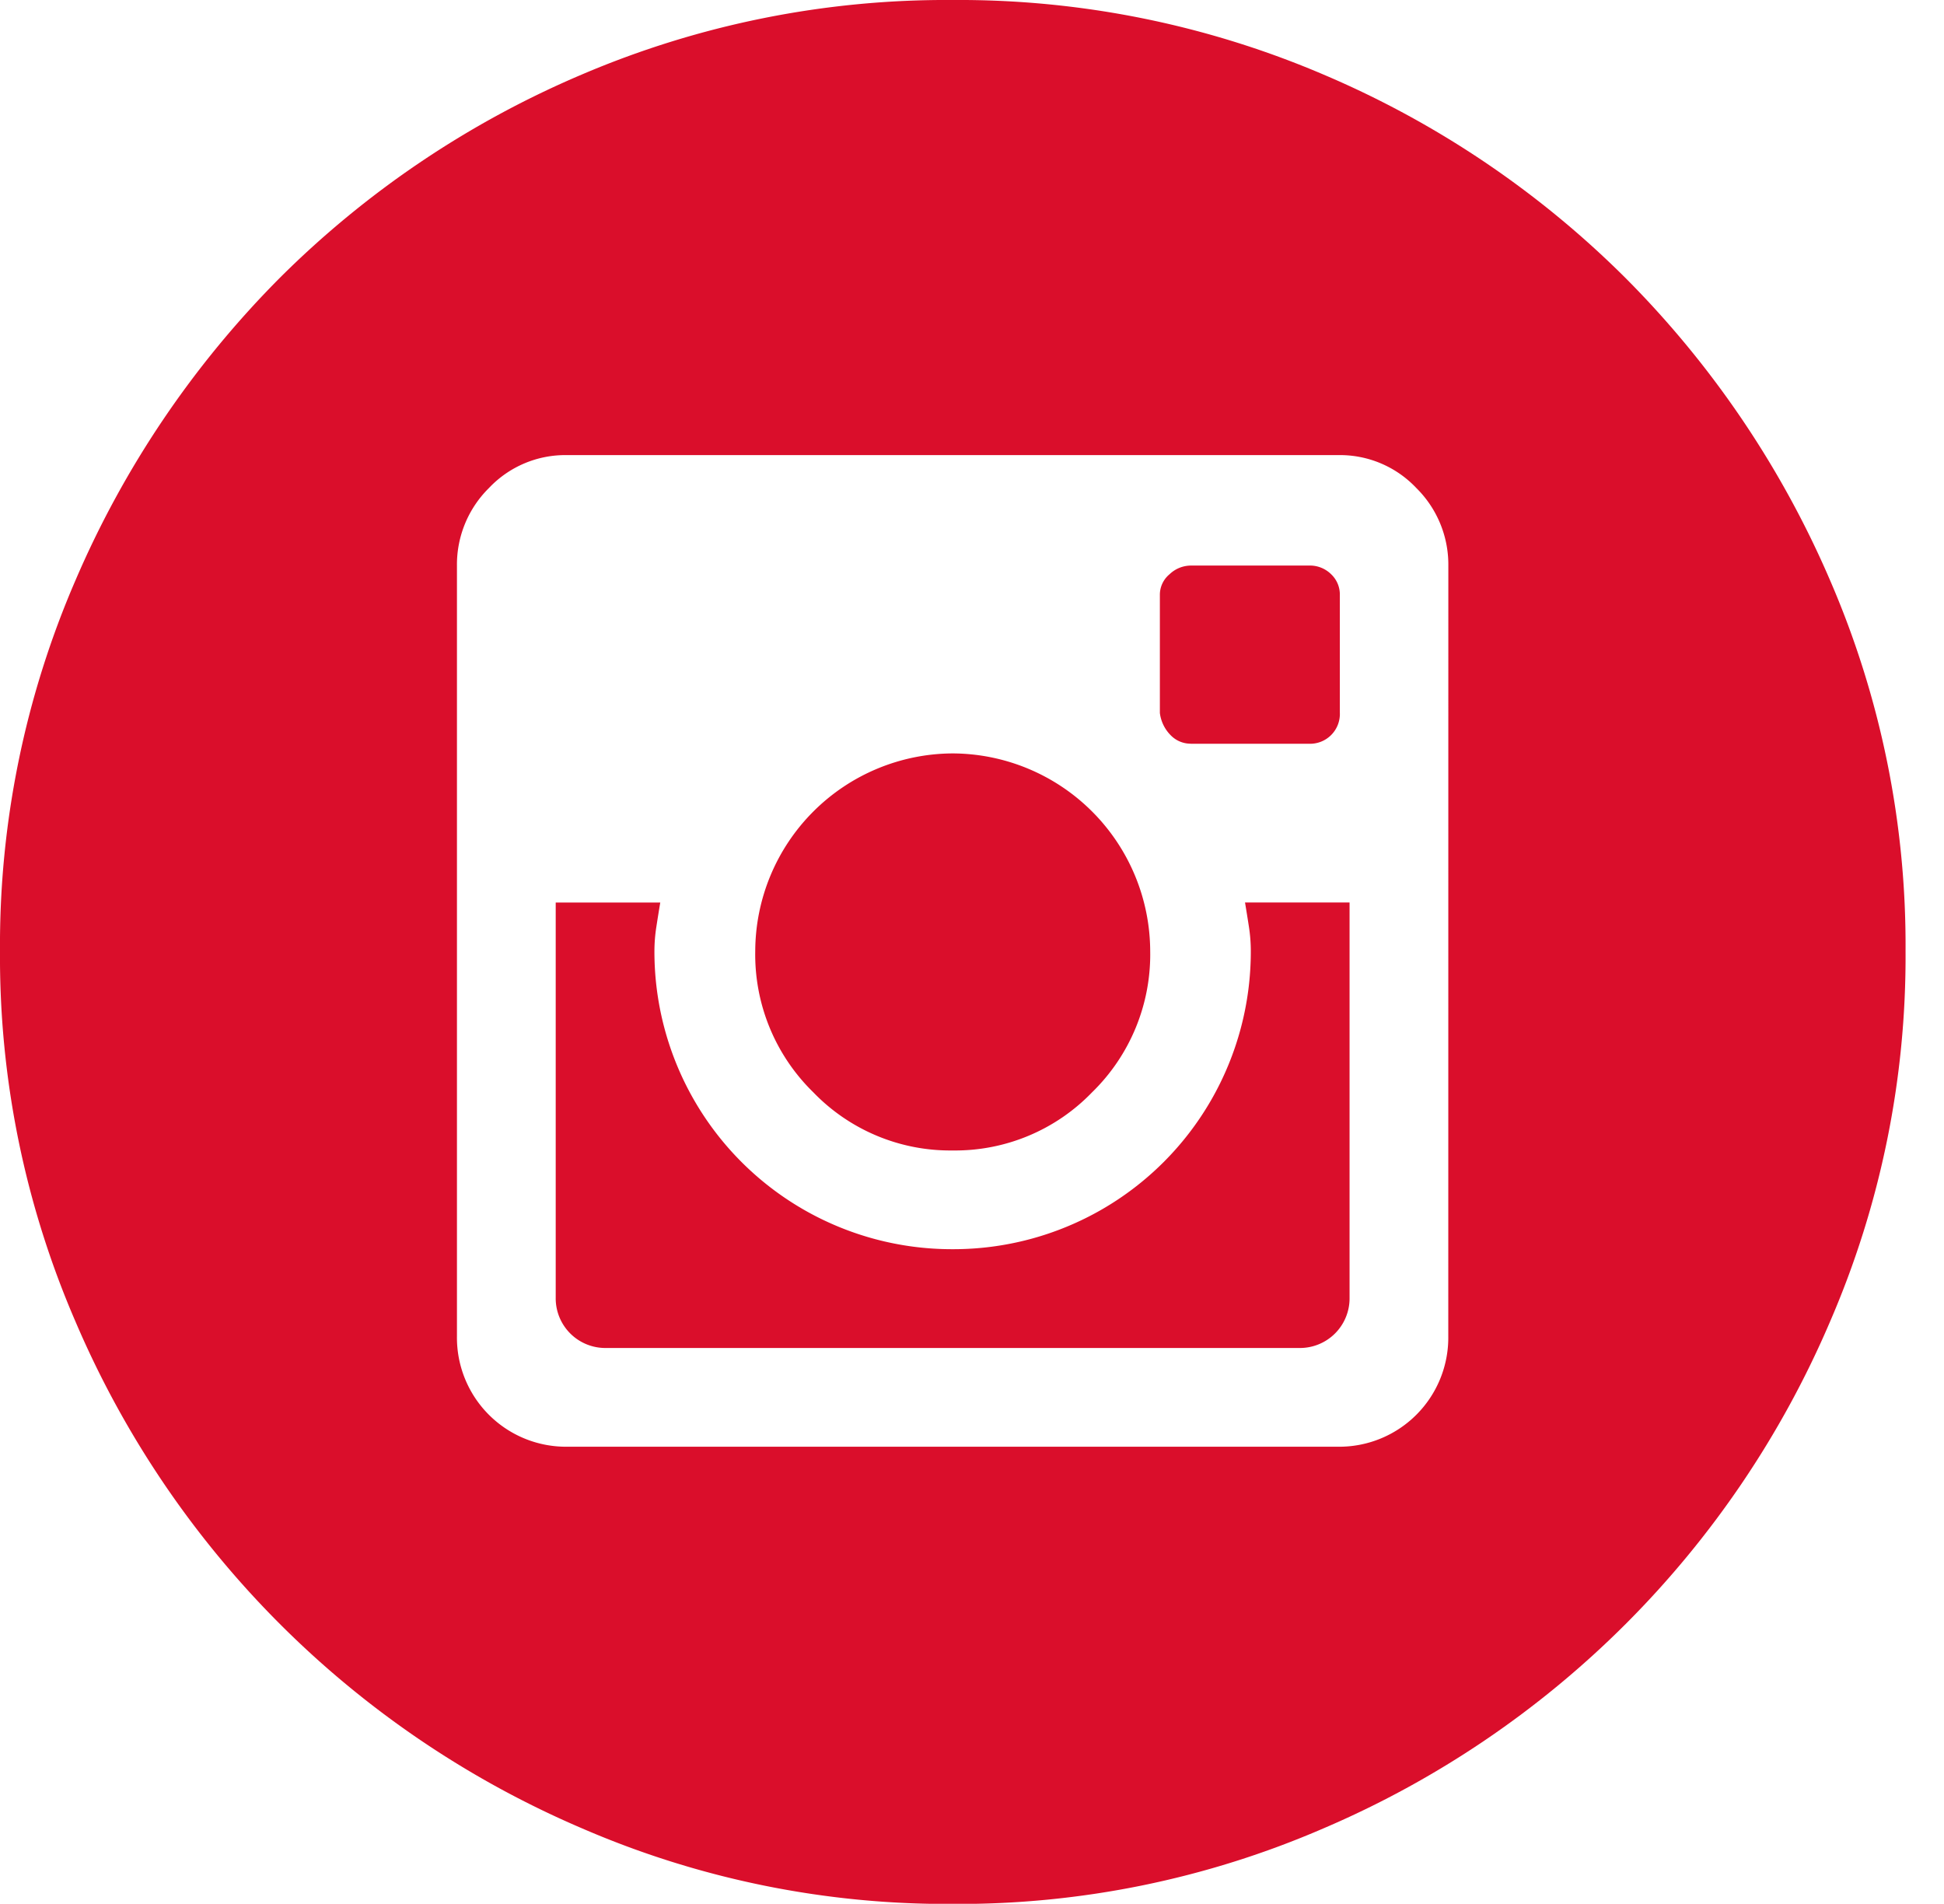 <svg xmlns="http://www.w3.org/2000/svg" width="36" height="35.247" viewBox="0 0 36 35.247">
  <path id="instagram_with_circle" data-name="instagram with circle" d="M23.163,17.606a5.509,5.509,0,0,1-5.522,5.522,5.509,5.509,0,0,1-5.522-5.522,2.949,2.949,0,0,1,.036-.448q.036-.233.072-.448H10.291v7.315a.919.919,0,0,0,.932.932H24.06a.919.919,0,0,0,.932-.932V16.709H23.056q.036.215.072.448A2.949,2.949,0,0,1,23.163,17.606ZM17.641,21.3a3.521,3.521,0,0,0,2.582-1.076A3.563,3.563,0,0,0,21.3,17.606a3.673,3.673,0,0,0-3.657-3.657,3.673,3.673,0,0,0-3.657,3.657,3.563,3.563,0,0,0,1.076,2.618A3.521,3.521,0,0,0,17.641,21.3Zm4.41-7.53h2.187a.552.552,0,0,0,.574-.574V11.008a.516.516,0,0,0-.161-.376.558.558,0,0,0-.412-.161H22.052a.577.577,0,0,0-.394.161.493.493,0,0,0-.179.376V13.2a.706.706,0,0,0,.2.412A.516.516,0,0,0,22.052,13.769ZM17.641,0a17.19,17.19,0,0,0-6.867,1.38A17.736,17.736,0,0,0,5.181,5.145,17.987,17.987,0,0,0,1.4,10.739,17,17,0,0,0,0,17.606a17,17,0,0,0,1.4,6.867,17.806,17.806,0,0,0,9.377,9.377,17,17,0,0,0,6.867,1.4,17,17,0,0,0,6.867-1.4,17.806,17.806,0,0,0,9.377-9.377,17,17,0,0,0,1.4-6.867,17,17,0,0,0-1.4-6.867A17.987,17.987,0,0,0,30.1,5.145,17.736,17.736,0,0,0,24.508,1.38,17.19,17.19,0,0,0,17.641,0Zm9.179,24.741a2.02,2.02,0,0,1-2.044,2.044H10.506a2.02,2.02,0,0,1-2.044-2.044V10.47a1.992,1.992,0,0,1,.592-1.434,1.945,1.945,0,0,1,1.452-.61H24.777a1.945,1.945,0,0,1,1.452.61,1.992,1.992,0,0,1,.592,1.434ZM36,34.136" transform="translate(0 0)" fill="#da0e2b"/>
</svg>
